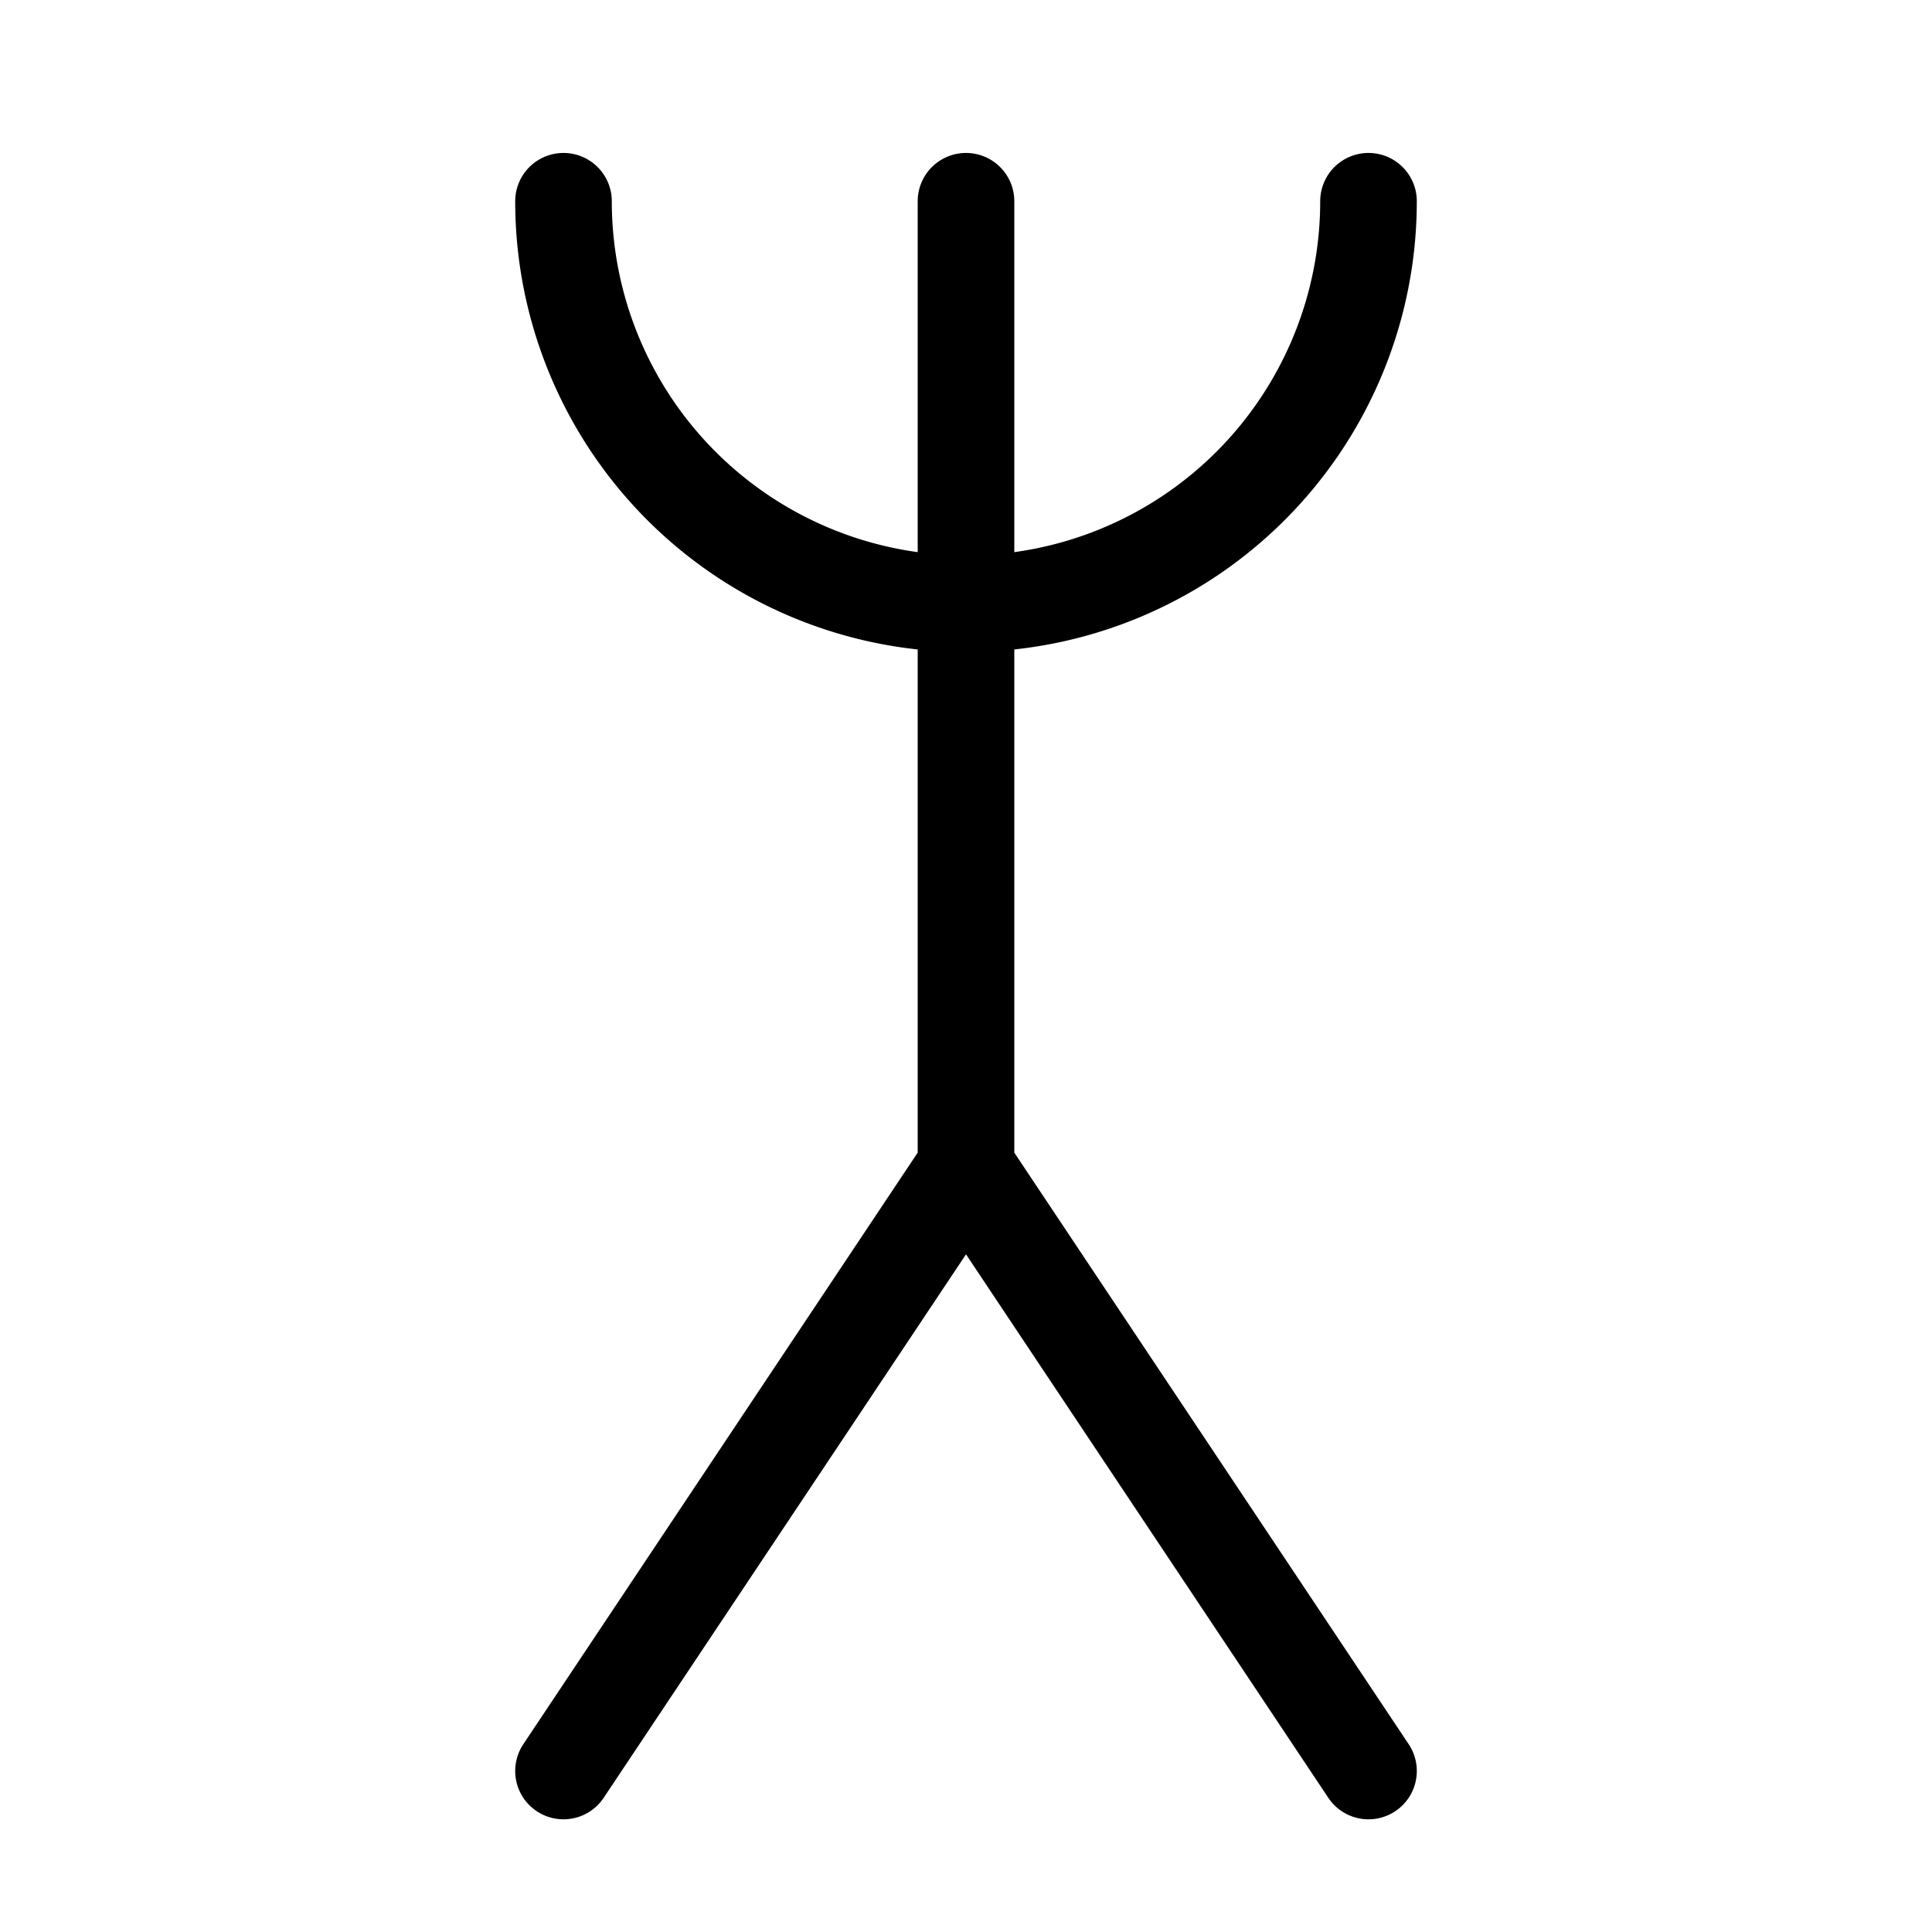 <svg width="16" height="16" viewBox="0 0 12 12" xmlns="http://www.w3.org/2000/svg"><path style="fill:none;stroke:#000;stroke-width:.6;stroke-linecap:round;stroke-linejoin:miter;stroke-miterlimit:10;stroke-dasharray:none;stroke-opacity:1" transform="matrix(1 0 0 -1 0 18.25)" d="M3.5 7.25 6 11l2.5-3.75M6 11v6m-2.5 0a2.5 2.5 0 0 1 5 0"/></svg>